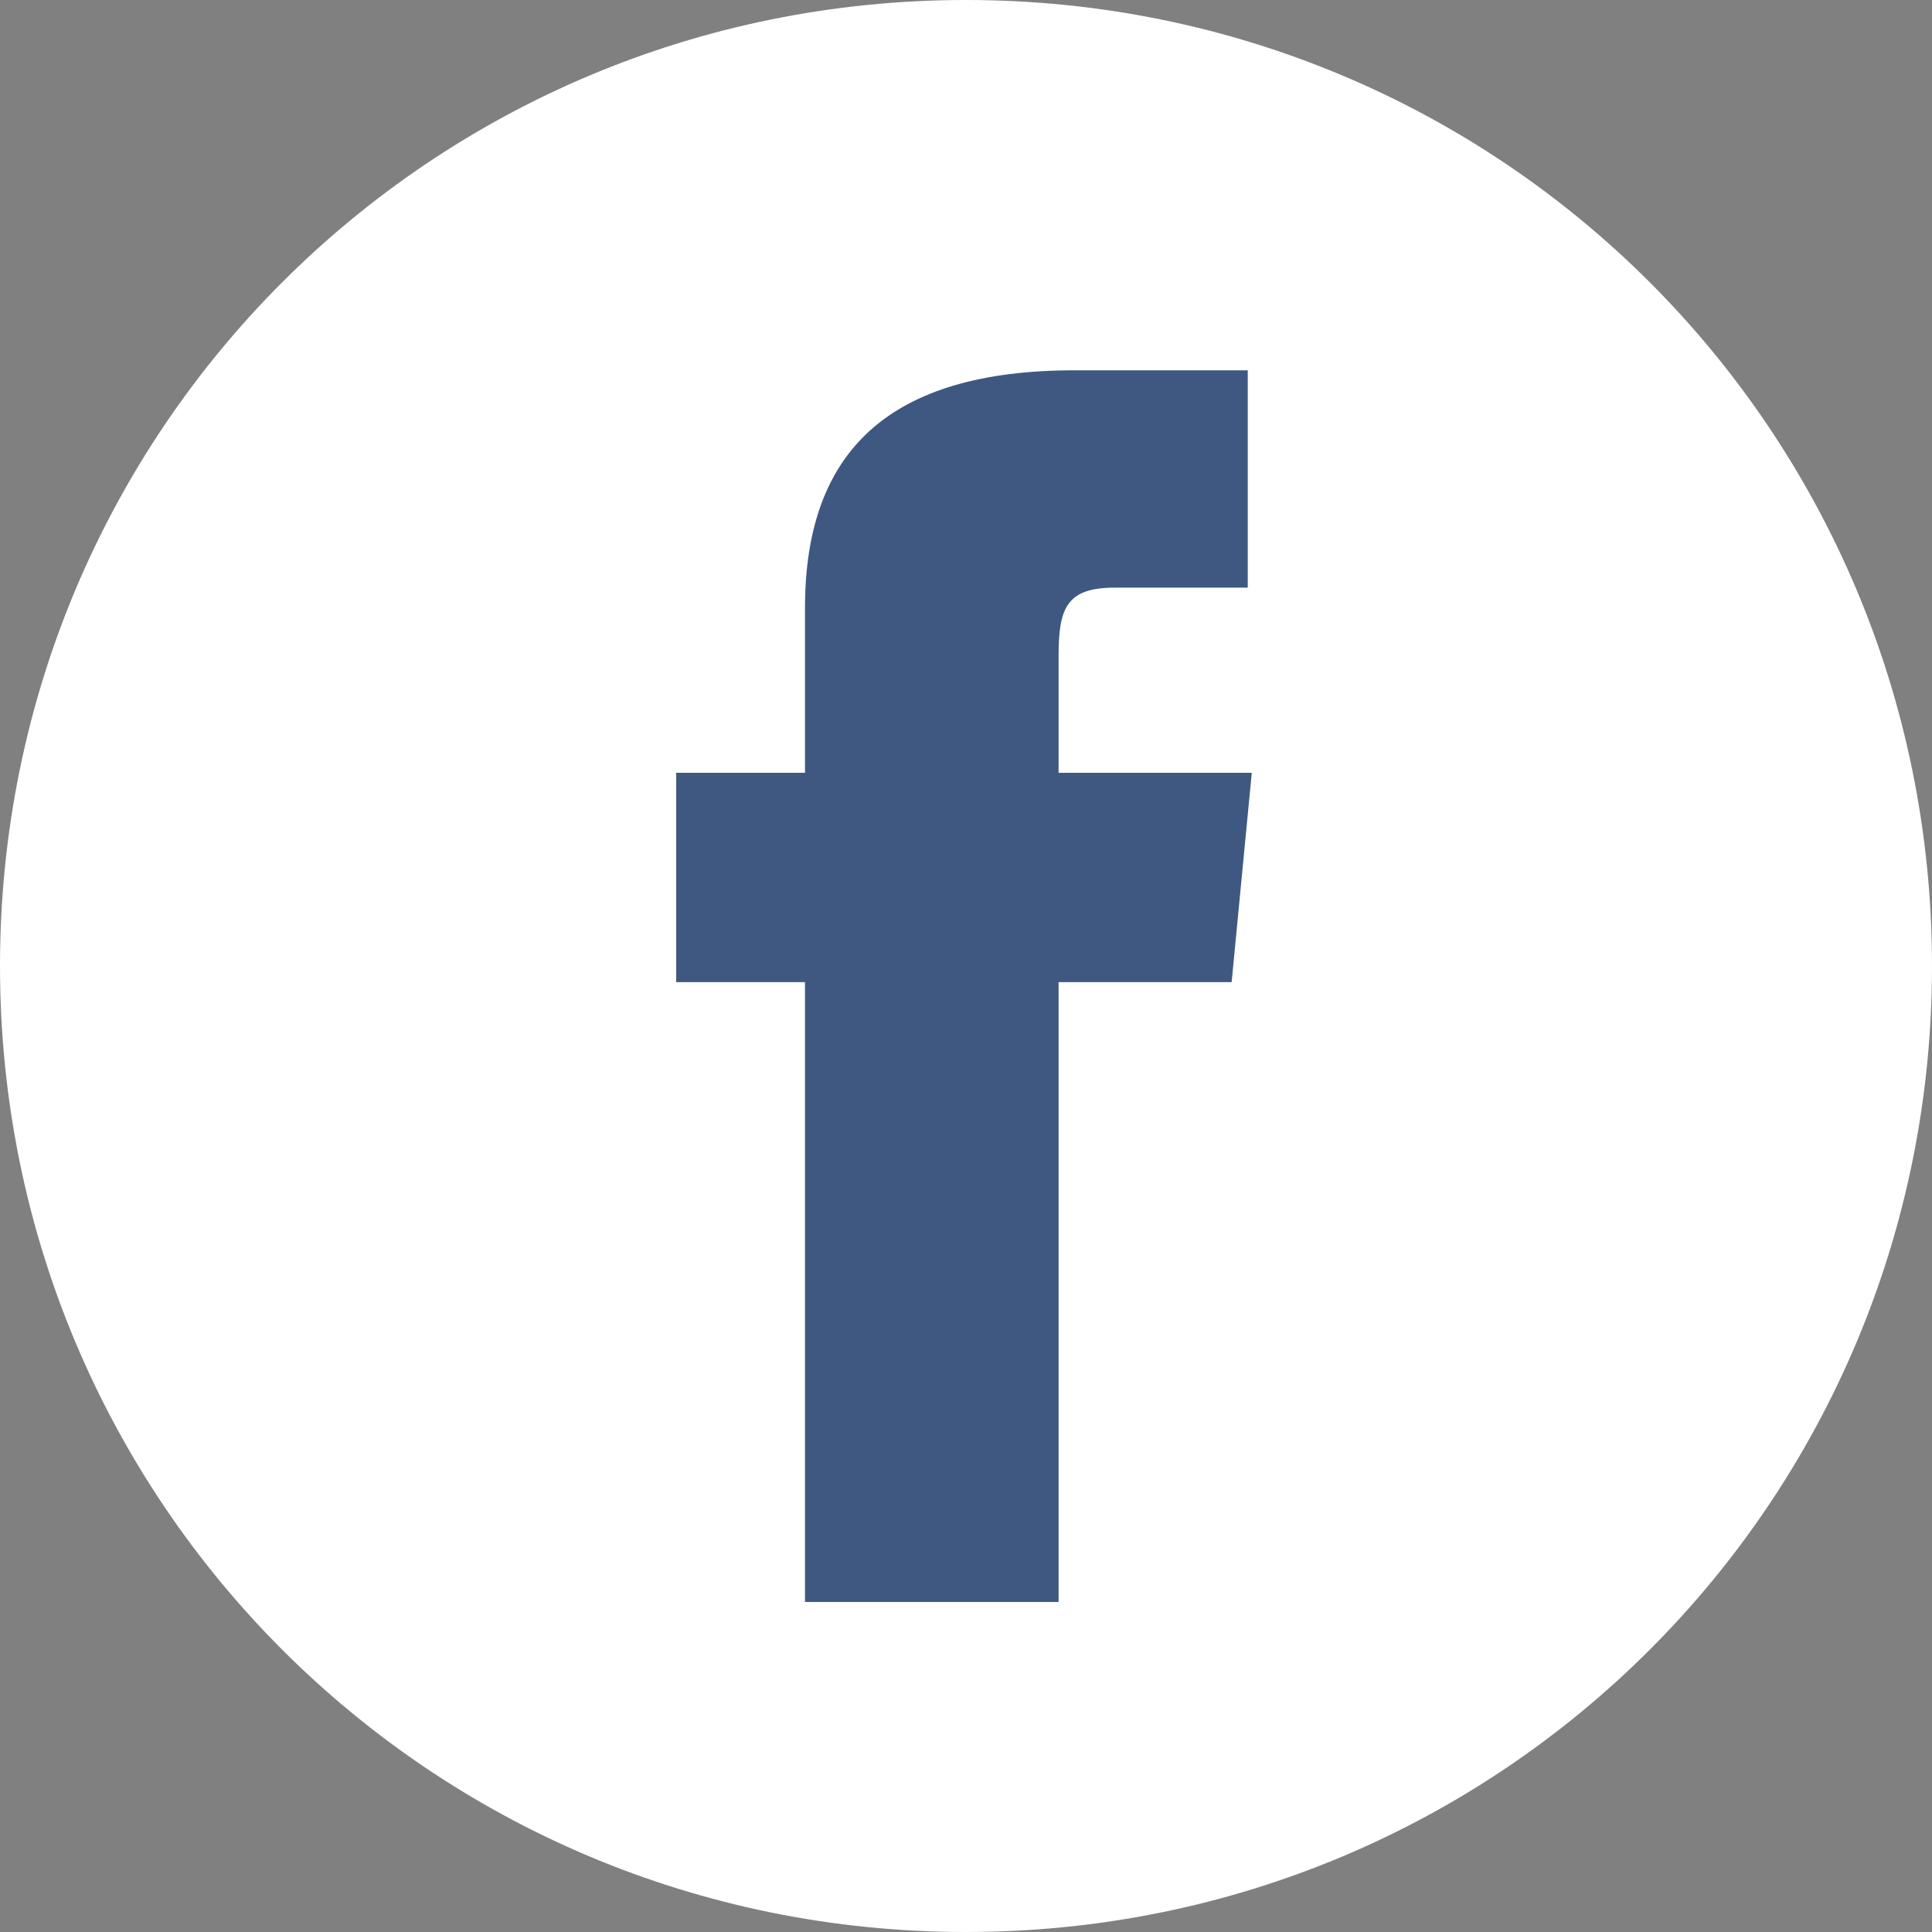 <svg enable-background="new 0 0 48 48" viewBox="0 0 48 48" xmlns="http://www.w3.org/2000/svg"><rect x="0" y="0" width="48" height="48" fill="#808080" stroke="none"/><path d="m48 24c0 13.3-10.7 24-24 24s-24-10.7-24-24 10.7-24 24-24 24 10.7 24 24z" fill="#fff"/><path d="m20.1 39.8h6.2v-15.4h4.3l.5-5.2h-4.8s0-1.9 0-2.9c0-1.2.2-1.7 1.4-1.7h3.3v-5.4s-3.5 0-4.3 0c-4.6 0-6.7 2-6.7 5.9v4.1h-3.2v5.2h3.2v15.4z" fill="#3e5881"/></svg>